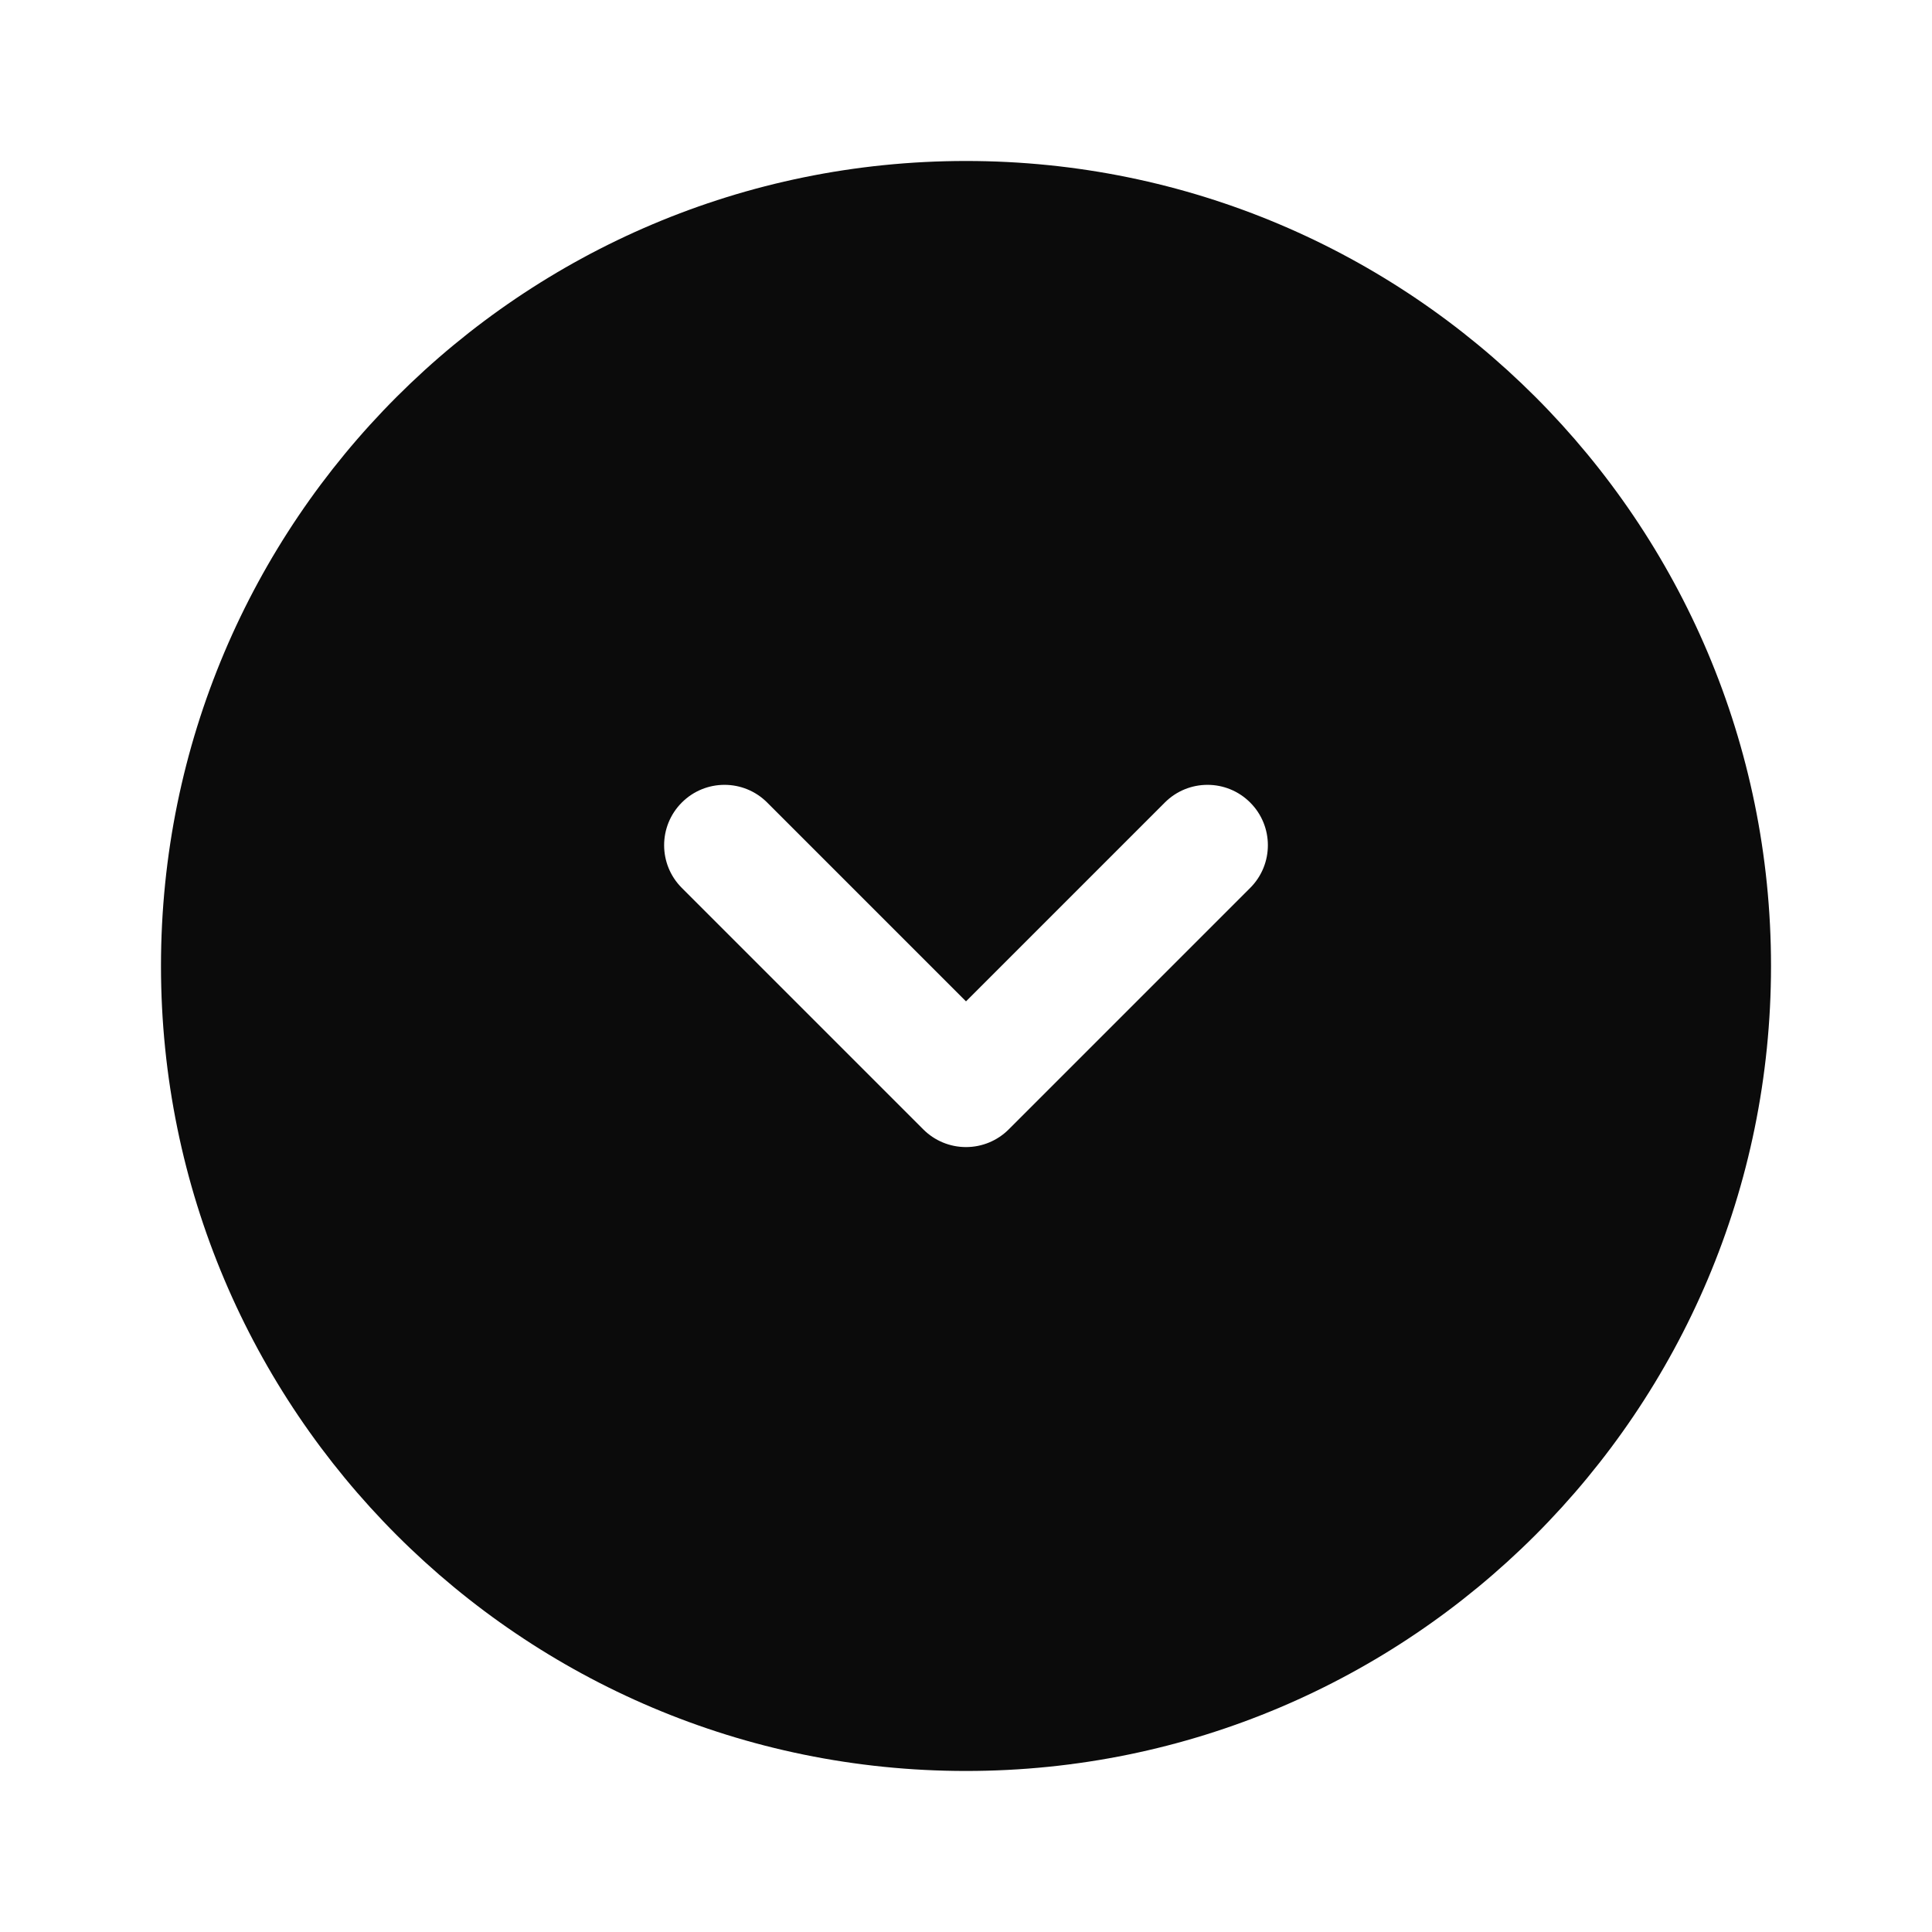 <svg width="40" height="40" viewBox="0 0 40 40" fill="none" xmlns="http://www.w3.org/2000/svg">
<path fill-rule="evenodd" clip-rule="evenodd" d="M20 3.333C10.795 3.333 3.333 10.795 3.333 19.999C3.333 29.204 10.795 36.666 20 36.666C29.205 36.666 36.667 29.204 36.667 19.999C36.667 10.795 29.205 3.333 20 3.333ZM20 23.749C19.668 23.749 19.351 23.618 19.116 23.383L14.116 18.383C13.628 17.895 13.628 17.104 14.116 16.616C14.604 16.127 15.396 16.127 15.884 16.616L20 20.732L24.116 16.616C24.604 16.127 25.396 16.127 25.884 16.616C26.372 17.104 26.372 17.895 25.884 18.383L20.884 23.383C20.649 23.618 20.331 23.749 20 23.749Z" fill="#0B0B0B"/>
</svg>
